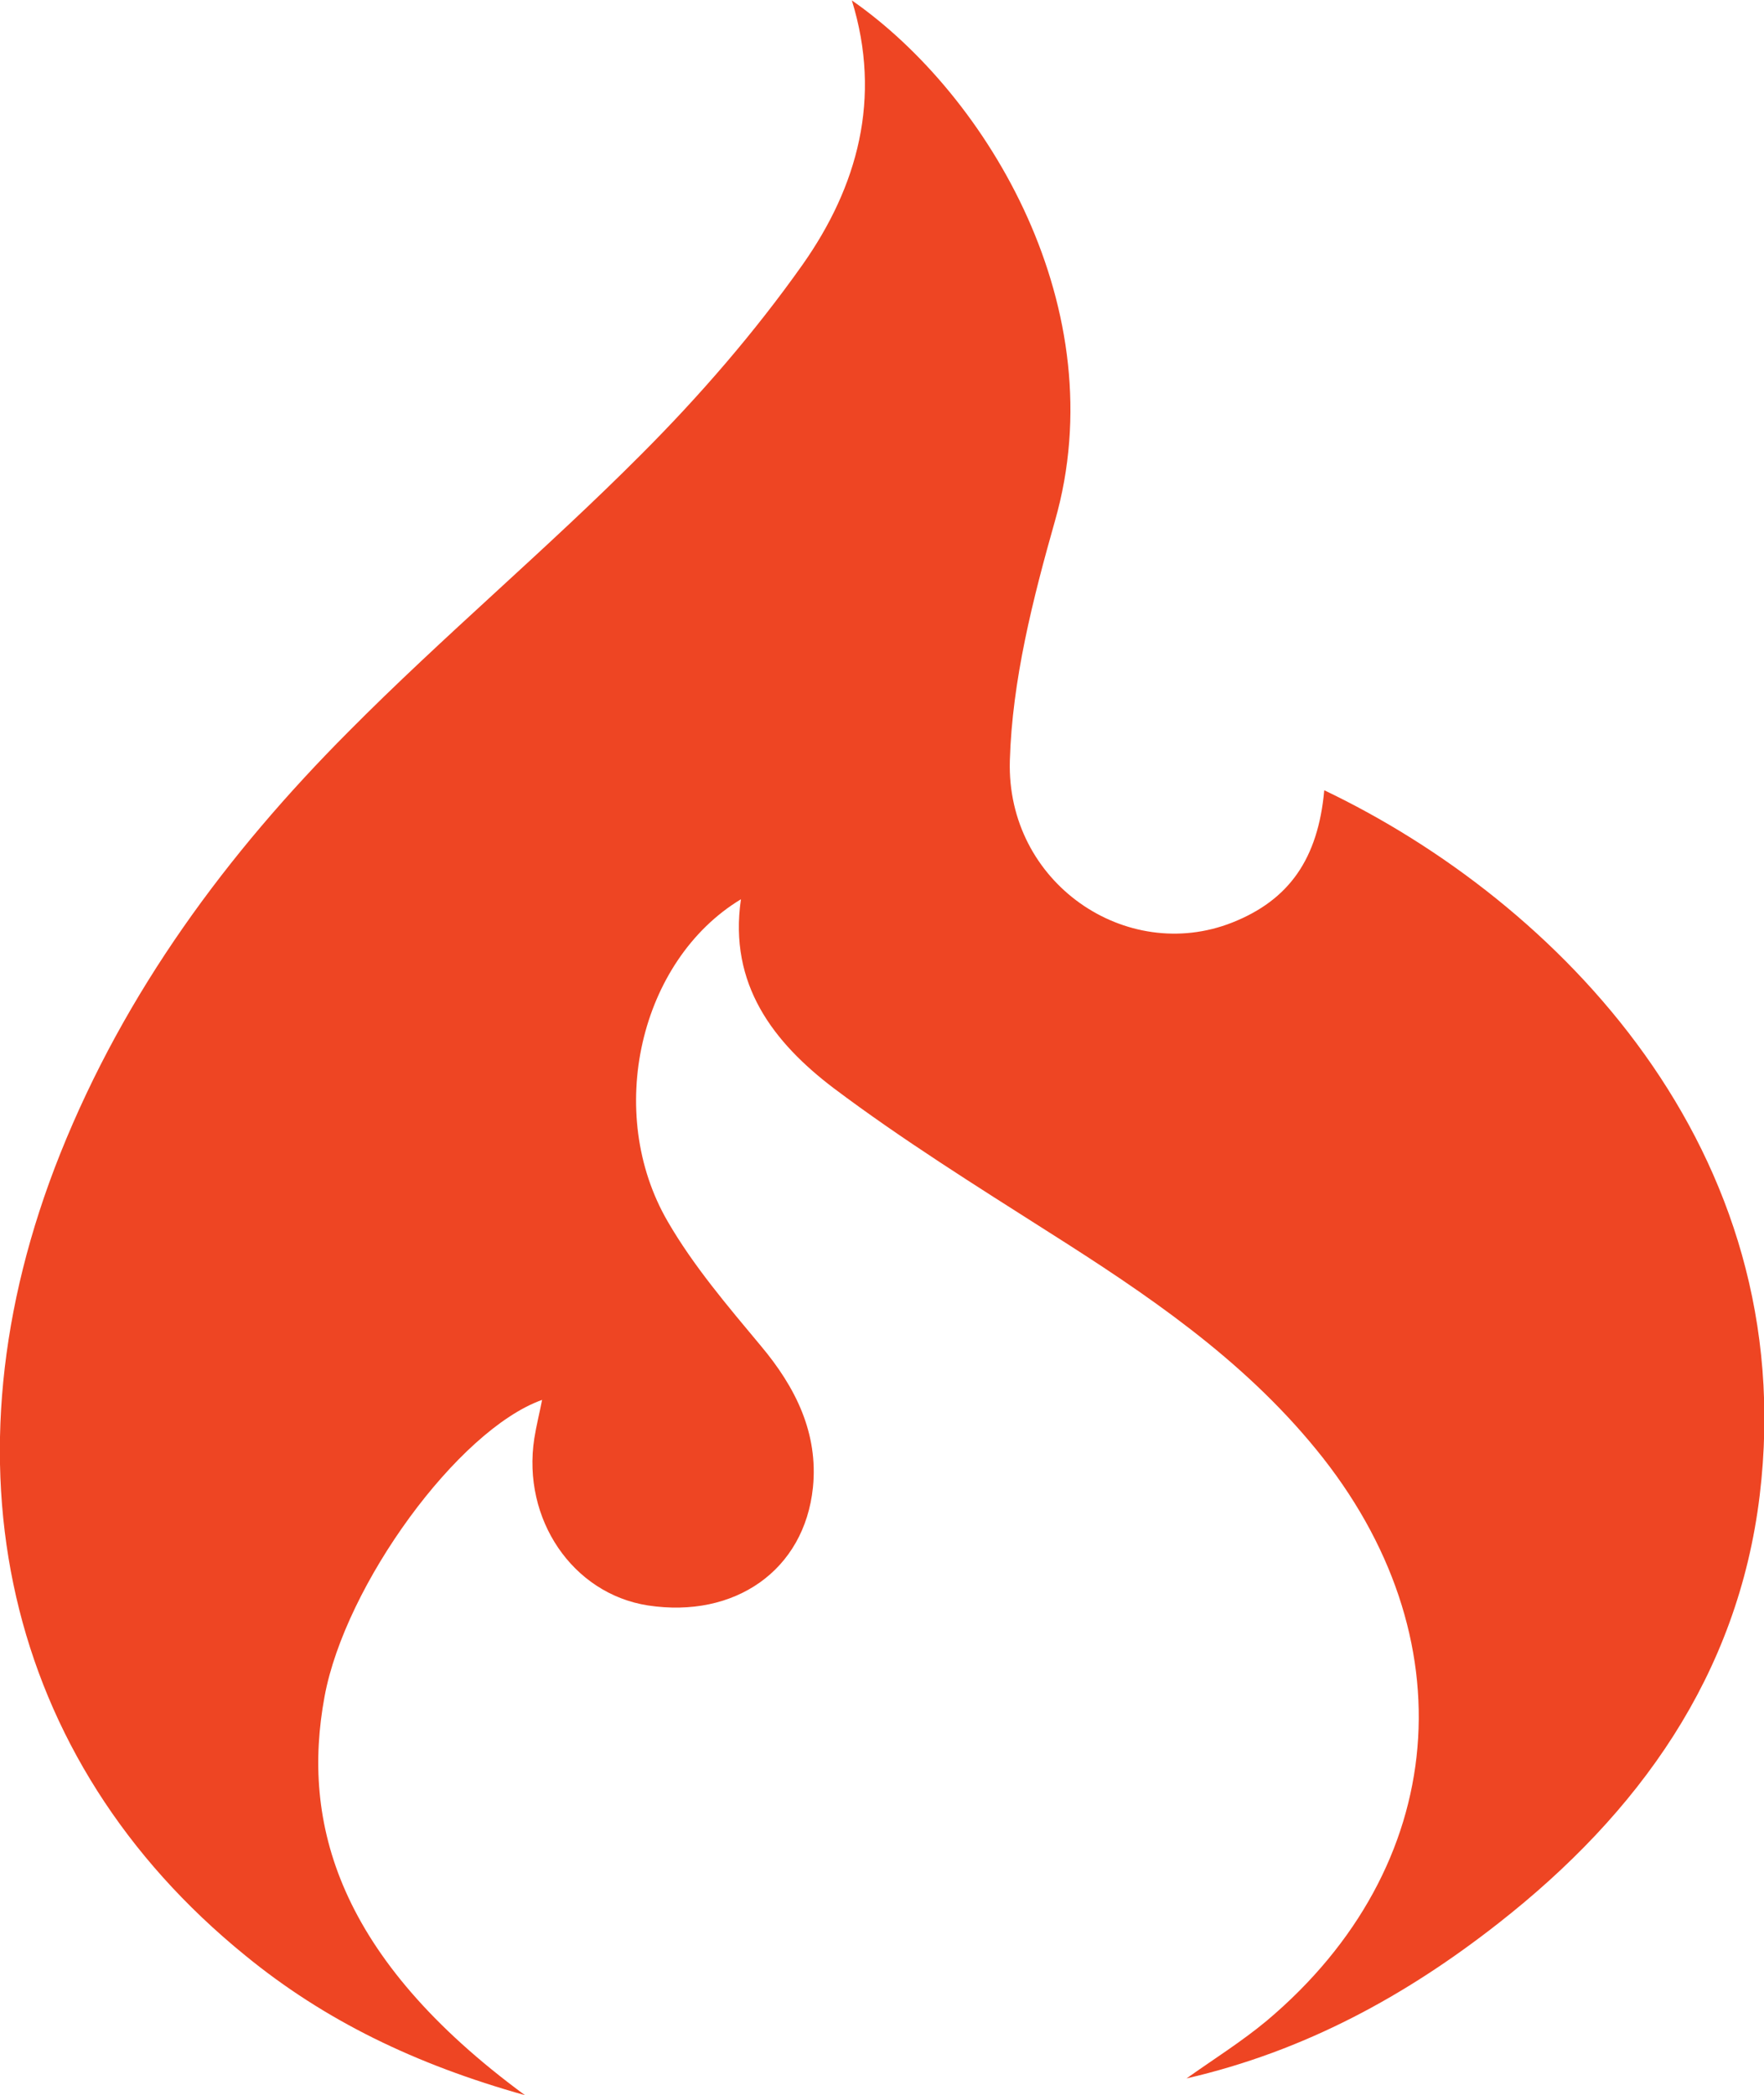 <?xml version="1.0" encoding="UTF-8"?>
<svg id="Layer_2" data-name="Layer 2" xmlns="http://www.w3.org/2000/svg" viewBox="0 0 45.33 53.82">
  <defs>
    <style>
      .cls-1 {
        fill: #ee4523;
        stroke-width: 0px;
      }
    </style>
  </defs>
  <g id="Layer_1-2" data-name="Layer 1">
    <path class="cls-1" d="M30.49,53.39c.69-.49,1.41-.94,2.06-1.48,4.71-3.96,5.2-9.88,1.27-14.68-1.91-2.34-4.36-3.99-6.87-5.58-1.87-1.19-3.76-2.37-5.53-3.7-1.54-1.17-2.7-2.66-2.38-4.85-2.6,1.57-3.51,5.48-1.88,8.28.66,1.14,1.54,2.17,2.39,3.19.9,1.07,1.48,2.25,1.34,3.64-.22,2.13-2.01,3.37-4.24,3.03-1.93-.3-3.24-2.21-2.92-4.29.05-.32.13-.63.2-.99-2.16.77-5.06,4.75-5.59,7.62-.6,3.24.33,6.7,5.15,10.24-2.82-.79-5.15-1.92-7.19-3.59C.11,45.2-1.62,37.56,1.55,29.63c1.67-4.17,4.28-7.7,7.41-10.84,2.43-2.45,5.08-4.67,7.51-7.11,1.51-1.51,2.93-3.15,4.16-4.89,1.4-1.99,2.04-4.26,1.26-6.78,3.52,2.45,6.77,7.95,5.22,13.37-.57,2.01-1.1,4.1-1.16,6.16-.09,3.14,2.99,5.23,5.71,4.16,1.47-.58,2.21-1.64,2.37-3.4,5.97,2.85,12.26,9.22,11.19,18.11-.56,4.63-3.11,8.17-6.71,10.99-2.37,1.86-4.98,3.29-8.02,3.99Z"/>
  </g>
</svg>